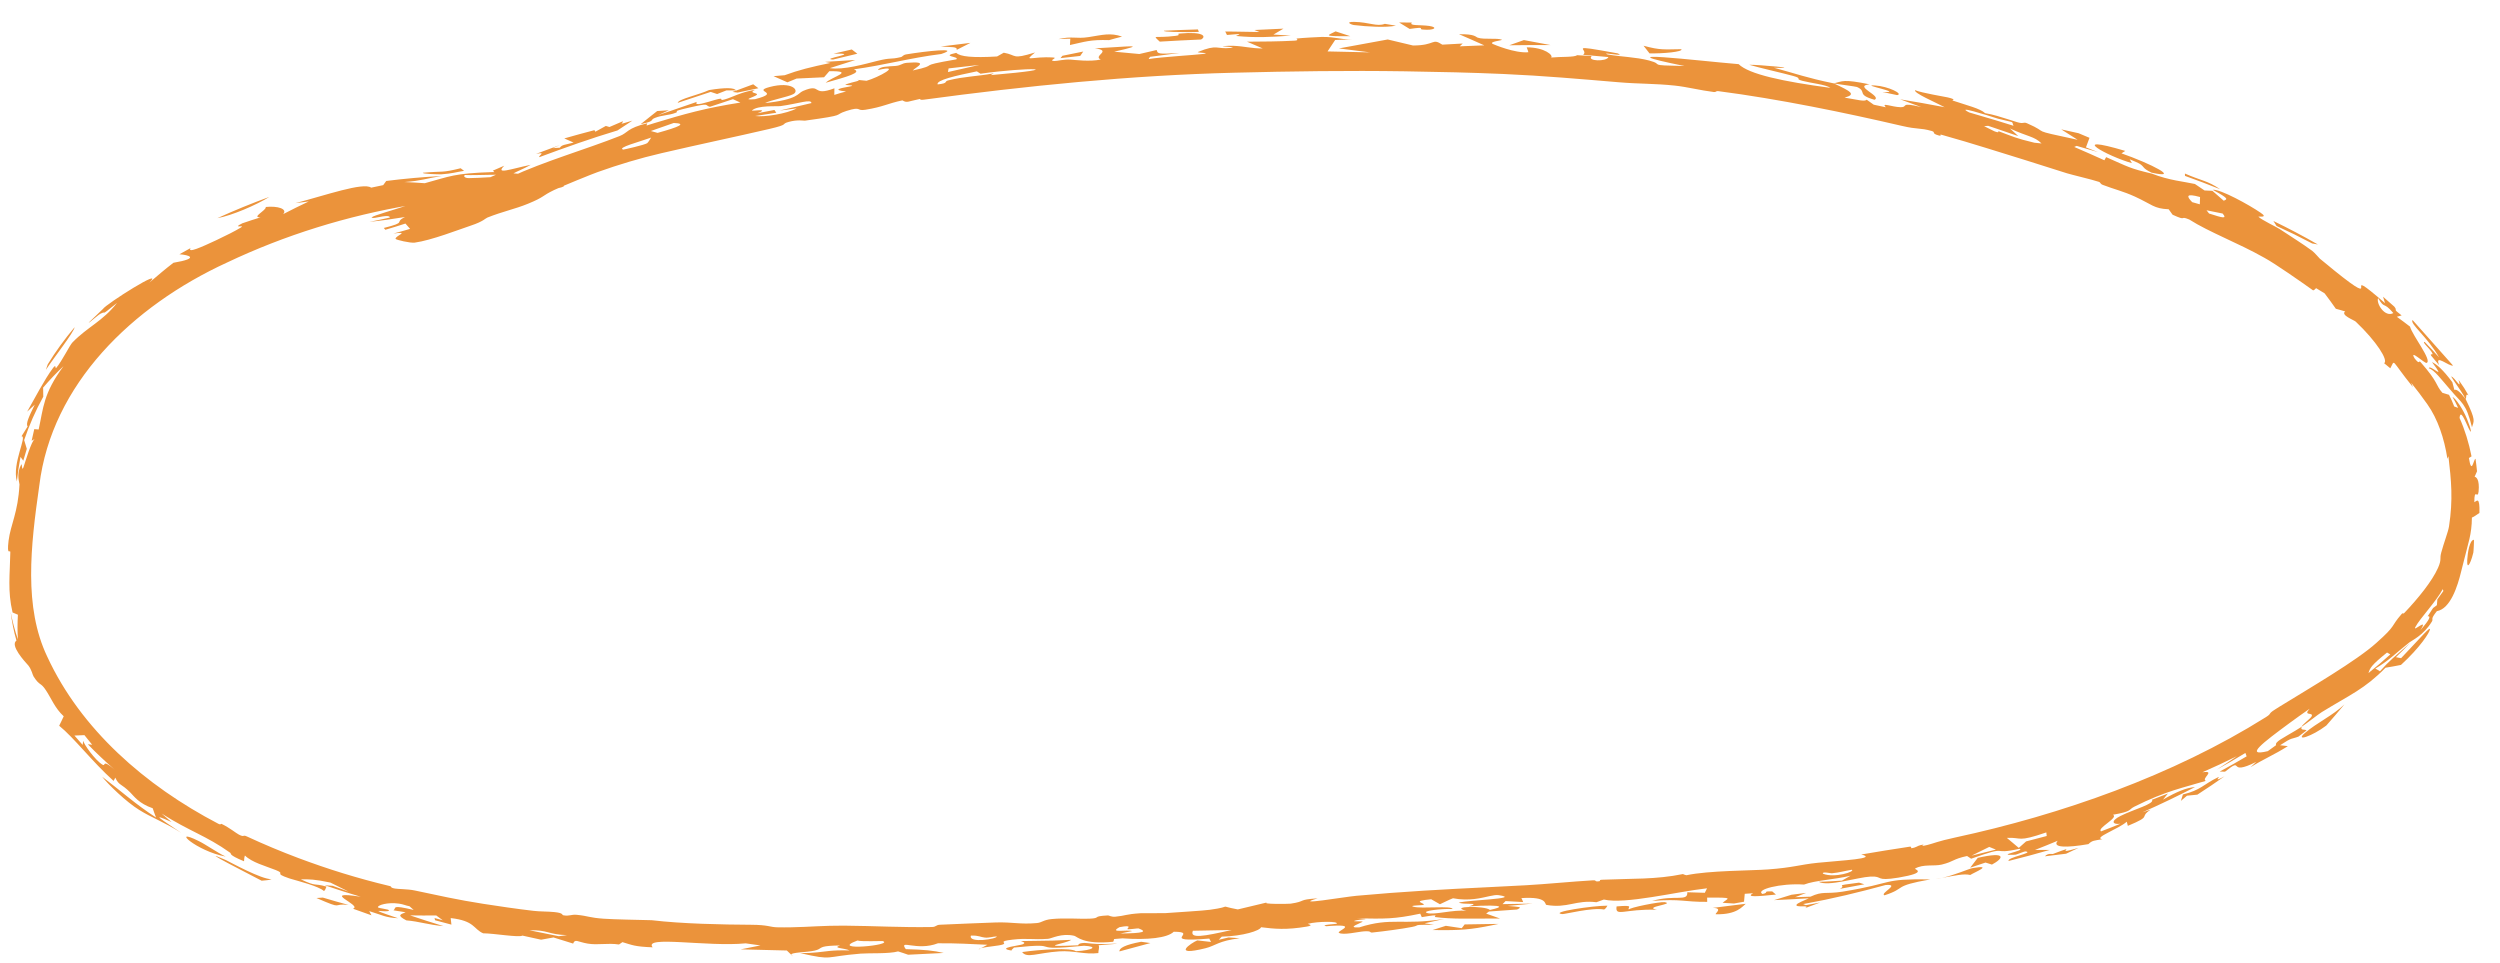 <?xml version="1.0" encoding="UTF-8"?> <svg xmlns="http://www.w3.org/2000/svg" width="109" height="42" viewBox="0 0 109 42" fill="none"><path d="M36.317 2.597C35.716 2.568 37.656 2.31 36.343 2.34C36.607 2.278 36.873 2.217 37.138 2.157C37.218 2.219 37.3 2.28 37.38 2.342C37.026 2.426 36.672 2.511 36.317 2.598C36.317 2.597 36.317 2.597 36.317 2.597ZM36 3.608C36.285 3.337 37.312 3.095 36.158 3.104C36.082 3.192 36.005 3.281 35.929 3.369C35.531 3.386 35.131 3.404 34.732 3.425C34.598 3.479 34.465 3.534 34.331 3.589C34.129 3.499 33.928 3.409 33.725 3.32C33.886 3.307 34.05 3.293 34.211 3.28C34.814 3.055 35.366 2.919 36.212 2.744C36.132 2.728 36.052 2.712 35.972 2.697C36.413 2.667 36.853 2.641 37.293 2.616C36.927 2.731 36.52 2.86 36.183 2.97C36.772 3.064 37.726 2.785 38.229 2.66C38.913 2.49 38.771 2.61 39.28 2.489C39.361 2.47 39.359 2.395 39.521 2.369C40.341 2.233 41.944 2.054 41.035 2.355C39.679 2.524 38.553 2.844 37.227 3.023C37.609 3.161 36.927 3.346 36 3.608ZM60.863 1.119C60.449 1.21 59.609 1.163 59.04 1.093C59.039 1.093 59.038 1.093 59.038 1.093C58.913 1.078 58.629 0.948 59.038 0.954C59.706 0.966 60.027 1.174 60.378 1.039C60.535 1.066 60.699 1.091 60.863 1.119ZM62.314 1.131C62.722 1.19 62.533 1.339 62.022 1.287C62.022 1.288 62.022 1.288 62.022 1.288C61.808 1.266 62.23 1.152 61.461 1.262C61.306 1.164 61.153 1.074 61 0.979C61.188 0.98 61.359 0.98 61.556 0.983C61.421 1.138 61.906 1.073 62.314 1.131ZM41.709 2.175C41.754 2.026 41.487 2.062 41.016 2.028C41.448 1.972 41.88 1.919 42.311 1.869C42.109 1.97 41.91 2.072 41.709 2.175ZM31.67 3.942C31.669 3.942 31.669 3.943 31.668 3.943C31.534 3.995 31.4 4.048 31.267 4.1C31.174 4.069 31.081 4.038 30.987 4.007C30.507 4.163 30.026 4.322 29.548 4.484C29.572 4.319 30.456 4.139 30.917 3.926C31.648 3.809 32.016 3.823 32.09 3.941C31.951 3.941 31.811 3.941 31.67 3.942ZM78.747 38.931C78.586 38.994 78.428 39.056 78.266 39.118C78.49 39.112 78.711 39.1 78.936 39.095C79.496 38.837 79.571 38.994 80.333 38.877C82.666 38.495 81.991 38.312 84.168 38.341C82.478 38.638 83.162 38.711 82.164 39.036C81.934 38.956 82.901 38.528 82.208 38.588C81.049 38.904 79.925 39.18 78.615 39.418C78.656 39.434 78.697 39.449 78.738 39.465C78.946 39.427 79.152 39.388 79.359 39.349C79.14 39.431 78.926 39.512 78.703 39.594C78.978 39.437 78.247 39.594 78.33 39.442C78.367 39.374 78.682 39.249 78.867 39.166C78.368 39.195 77.855 39.224 77.35 39.246C77.605 39.169 77.858 39.09 78.11 39.011C78.322 38.985 78.532 38.959 78.743 38.931C78.745 38.931 78.746 38.931 78.747 38.931ZM11.743 8.585C11.179 8.938 10.107 9.4 9.477 9.512C10.219 9.174 10.975 8.864 11.743 8.585ZM32.16 4.036C32.085 4.027 32.011 4.018 31.936 4.009C32.236 3.897 32.539 3.785 32.84 3.675C32.914 3.733 32.99 3.79 33.066 3.847C32.765 3.909 32.461 3.972 32.16 4.036ZM52.27 1.39C52.038 1.402 52.017 1.4 51.727 1.4C51.727 1.4 51.728 1.4 51.728 1.4C51.614 1.399 50.651 1.398 50.756 1.339C51.233 1.316 51.742 1.297 52.23 1.283C52.246 1.318 52.251 1.354 52.27 1.39ZM46.665 1.687C46.664 1.687 46.663 1.687 46.663 1.687C46.489 1.694 46.324 1.691 46.145 1.705C46.78 1.56 46.895 1.707 47.475 1.616C48.056 1.526 48.412 1.415 48.922 1.596C48.74 1.639 48.544 1.698 48.358 1.749C47.523 1.723 47.306 1.822 46.65 1.963C46.655 1.871 46.66 1.779 46.665 1.687ZM89.159 37.335C89.283 37.189 89.482 37.238 89.501 37.234C89.5 37.234 89.5 37.235 89.5 37.235C90.826 36.73 89.341 37.351 90.624 36.967C90.442 37.053 90.263 37.138 90.082 37.222C89.775 37.263 89.457 37.298 89.159 37.335ZM95.265 7.668C95.265 7.635 95.263 7.6 95.263 7.567C95.999 7.891 96.238 7.867 96.799 8.251C96.29 8.047 95.779 7.853 95.265 7.669C95.265 7.669 95.265 7.668 95.265 7.668ZM56.283 1.553C55.403 1.618 54.752 1.651 53.906 1.57C53.906 1.57 53.905 1.57 53.904 1.57C53.855 1.564 54.09 1.497 54.026 1.482C53.949 1.487 53.87 1.493 53.79 1.5C53.692 1.508 53.593 1.517 53.495 1.525C53.47 1.474 53.446 1.423 53.421 1.373C53.544 1.374 53.666 1.376 53.788 1.377C54.163 1.383 54.539 1.389 54.915 1.396C54.841 1.367 54.766 1.338 54.691 1.308C55.114 1.288 55.535 1.268 55.959 1.249C55.812 1.335 55.666 1.421 55.522 1.507C55.776 1.522 56.03 1.537 56.283 1.553ZM105.995 15.504C105.93 15.374 106.142 15.539 106.022 15.351C105.901 15.163 105.583 14.901 105.717 14.909C105.925 15.122 106.141 15.353 106.343 15.58C105.855 14.705 105.048 14.111 105.188 13.953C105.813 14.669 106.342 15.239 106.951 15.936C106.797 16.002 106.116 15.384 106.35 15.928C106.235 15.786 106.112 15.64 105.997 15.505C105.996 15.505 105.996 15.505 105.995 15.504ZM20.537 9.833C20.011 10.009 18.804 10.481 18.079 10.579C17.901 10.606 17.252 10.456 17.246 10.414C17.23 10.276 17.91 10.078 17.152 10.182C17.4 10.119 17.638 10.05 17.88 9.979C17.811 9.902 17.743 9.824 17.677 9.747C17.387 9.842 17.095 9.932 16.8 10.018C16.778 9.991 16.757 9.965 16.735 9.939C17.798 9.672 17.142 9.715 17.658 9.462C17.143 9.547 16.624 9.62 16.109 9.673C16.401 9.618 16.743 9.542 16.998 9.485C16.994 9.326 16.399 9.509 16.288 9.502C15.676 9.499 18.64 8.816 18.794 8.483C18.327 8.608 17.835 8.732 17.354 8.838C17.483 8.773 17.612 8.707 17.74 8.641C18.854 8.483 20.067 8.117 21.335 7.746C21.444 7.698 21.553 7.65 21.66 7.603C21.603 7.549 21.547 7.494 21.489 7.44C21.654 7.369 21.821 7.297 21.986 7.225C21.574 7.632 22.258 7.369 23.138 7.186C22.727 7.431 22.165 7.591 22.257 7.72C23.729 7.033 25.552 6.511 27.017 5.931C27.383 5.79 27.323 5.59 28.224 5.373C28.199 5.402 28.204 5.441 28.191 5.474C28.3 5.439 28.406 5.406 28.509 5.374C29.851 4.965 30.761 4.71 32.281 4.472C32.173 4.423 32.066 4.373 31.957 4.324C31.621 4.433 31.286 4.544 30.953 4.656C30.693 4.595 31.027 4.464 30.004 4.701C29.168 4.897 29.678 4.831 29.458 4.918C29.161 5.037 28.87 5.011 28.551 5.143C28.509 5.16 28.482 5.175 28.465 5.19C28.379 5.258 28.487 5.291 27.93 5.416C28.091 5.285 28.256 5.152 28.424 5.022C28.501 4.961 28.578 4.901 28.654 4.841C28.824 4.829 28.992 4.818 29.162 4.807C29.005 4.879 28.851 4.95 28.694 5.022C29.259 4.824 29.794 4.64 30.383 4.441C30.228 4.662 30.833 4.454 31.167 4.358C31.686 4.208 31.262 4.43 31.603 4.333C31.944 4.237 32.286 4.019 32.919 3.916C32.6 4.066 33.071 4.041 32.998 4.132C32.925 4.223 32.269 4.379 32.919 4.325C34.127 4.01 32.744 4.007 33.561 3.792C34.544 3.535 34.869 3.946 34.593 4.101C34.376 4.222 33.575 4.369 33.357 4.494C34.813 4.339 34.772 4.07 35.007 3.968C35.861 3.602 35.361 4.233 36.38 3.85C36.378 3.951 36.378 4.041 36.376 4.138C36.554 4.087 36.671 4.041 36.888 3.988C36.205 3.916 36.737 3.828 37.01 3.779C37.44 3.702 36.76 3.727 36.869 3.684C37.165 3.565 37.657 3.509 37.344 3.478C37.484 3.493 37.636 3.507 37.781 3.522C38.274 3.387 39.396 2.788 38.279 3.055C38.36 2.886 38.738 2.899 39.027 2.877C39.316 2.854 39.296 2.759 39.55 2.738C40.562 2.656 39.931 2.921 39.794 3.074C41.099 2.789 39.797 2.914 41.694 2.588C41.864 2.458 40.966 2.465 41.693 2.304C41.853 2.47 42.411 2.526 43.472 2.462C43.57 2.407 43.667 2.353 43.764 2.298C44.361 2.403 44.084 2.61 45.128 2.287C44.596 2.735 44.964 2.442 45.933 2.508C46.13 2.522 45.69 2.645 45.964 2.66C46.088 2.667 46.38 2.578 46.683 2.599C46.831 2.609 47.526 2.701 47.993 2.595C47.631 2.433 48.52 2.206 47.735 2.108C49.169 2.039 50.164 1.895 48.578 2.253C48.945 2.285 49.311 2.319 49.676 2.355C49.926 2.295 50.179 2.237 50.431 2.18C50.478 2.334 50.441 2.375 51.434 2.307C51.004 2.361 50.576 2.418 50.145 2.477C50.132 2.509 50.074 2.545 50.09 2.574C50.616 2.484 52.108 2.399 52.47 2.351C52.831 2.299 52.131 2.308 52.234 2.265C53.094 1.91 53.033 2.157 53.656 2.089C54.023 2.049 53.146 2.027 53.342 2.01C53.512 1.994 53.661 1.992 53.797 1.998C54.245 2.016 54.561 2.115 55.055 2.112C54.825 2.015 54.596 1.916 54.37 1.818C55.049 1.815 55.804 1.808 56.434 1.773C56.681 1.759 56.493 1.686 56.534 1.68C56.734 1.653 57.55 1.61 57.636 1.61C58.287 1.609 58.305 1.711 58.937 1.719C58.689 1.727 58.456 1.734 58.213 1.742C58.103 1.909 57.991 2.075 57.881 2.242C58.498 2.253 59.117 2.267 59.736 2.284C59.284 2.225 58.83 2.168 58.376 2.111C59.085 1.978 59.795 1.847 60.505 1.721C60.874 1.807 61.24 1.895 61.608 1.984C62.61 1.981 62.416 1.643 62.885 1.947C63.181 1.93 63.477 1.913 63.774 1.898C63.73 1.938 63.687 1.979 63.644 2.02C64.001 2.004 64.358 1.99 64.715 1.977C64.346 1.815 63.983 1.647 63.615 1.492C64.319 1.481 64.329 1.609 64.432 1.643C64.707 1.736 65.263 1.645 65.48 1.731C65.554 1.76 64.863 1.816 65.096 1.921C65.142 1.941 66.046 2.329 66.635 2.278C66.627 2.214 66.585 2.134 66.565 2.064C67.356 2.064 67.739 2.421 67.629 2.508C68.052 2.467 68.664 2.501 68.757 2.406C68.971 2.417 69.184 2.43 69.398 2.443C69.158 2.674 70.051 2.695 70.127 2.488C69.76 2.453 69.392 2.42 69.025 2.39C69.321 2.151 68.214 1.904 70.525 2.326C70.959 2.498 69.735 2.244 70.09 2.374C70.715 2.483 71.31 2.485 71.898 2.637C72.629 2.829 71.704 2.843 73.448 2.879C69.669 2.116 74.001 2.648 75.806 2.797C76.249 3.236 77.732 3.553 79.807 3.831C79.612 3.688 78.954 3.622 78.586 3.525C78.218 3.427 78.633 3.435 78.174 3.309C77.715 3.182 76.73 2.963 76.263 2.824C76.675 2.818 78.685 2.998 77.345 2.954C78.309 3.211 78.75 3.39 79.952 3.635C80.343 3.547 80.337 3.436 81.513 3.677C80.774 3.75 82.072 4.185 81.729 4.35C80.915 4.121 81.423 3.998 80.965 3.793C80.918 3.771 80.132 3.673 79.952 3.635C80.697 3.985 80.947 4.116 80.423 4.256C80.976 4.344 81.311 4.447 81.385 4.345C81.489 4.418 81.593 4.492 81.695 4.565C81.873 4.603 82.034 4.633 82.222 4.677C82.001 4.449 82.48 4.665 82.855 4.673C83.231 4.682 82.783 4.43 83.766 4.669C83.449 4.548 83.157 4.442 82.847 4.33C83.494 4.435 84.141 4.55 84.786 4.674C84.37 4.452 83.437 4.06 83.495 3.931C83.778 4.051 84.807 4.219 84.918 4.246C85.348 4.346 85.093 4.369 85.124 4.38C85.781 4.6 86.336 4.731 86.55 4.933C86.739 4.966 86.907 5.006 87.07 5.053C87.349 5.131 87.621 5.228 87.951 5.327C88.24 5.415 88.213 5.304 88.377 5.374C89.46 5.847 88.355 5.617 90.585 6.095C90.348 5.944 90.11 5.792 89.87 5.641C90.121 5.696 90.375 5.752 90.625 5.808C90.784 5.875 90.943 5.941 91.102 6.009C91.051 6.148 90.999 6.287 90.947 6.426C91.122 6.494 91.297 6.562 91.473 6.632C91.163 6.539 90.854 6.449 90.543 6.361C90.507 6.376 90.473 6.392 90.437 6.407C90.878 6.597 91.315 6.79 91.75 6.988C91.776 6.943 91.802 6.897 91.828 6.851C92.818 7.284 92.824 7.333 93.831 7.573C94.565 7.865 95.24 7.919 95.699 8.022C95.838 8.115 95.977 8.209 96.117 8.304C96.231 8.309 96.346 8.315 96.46 8.32C96.625 8.462 96.792 8.607 96.955 8.751C97.118 8.681 97.194 8.664 96.471 8.274C96.799 8.234 98.073 8.938 98.561 9.274C98.934 9.525 98.431 9.412 98.473 9.454C98.609 9.591 99.274 9.905 99.402 9.992C99.945 10.355 100.337 10.589 100.813 10.937C100.906 11.005 101.121 11.257 101.142 11.275C101.309 11.405 101.708 11.741 101.754 11.777C104.129 13.694 101.82 11.34 103.986 13.217C103.956 13.121 103.93 13.031 103.901 12.937C104.067 13.079 104.232 13.225 104.394 13.371C104.566 13.592 104.272 13.417 104.711 13.752C104.641 13.772 104.572 13.793 104.502 13.812C104.696 13.951 104.882 14.089 105.076 14.24C105.197 14.658 106.064 15.731 105.798 15.823C105.712 15.848 105.015 15.186 105.278 15.627C105.532 15.949 105.43 15.672 105.543 15.796C106.344 16.708 106.165 16.753 106.49 17.128C106.5 17.13 106.51 17.133 106.52 17.136C106.605 17.158 106.692 17.185 106.777 17.214C106.862 17.378 106.938 17.549 107.004 17.722C107.061 17.741 107.119 17.763 107.175 17.784C107.102 17.623 107.01 17.447 106.929 17.307C107.06 17.357 107.395 17.849 107.566 18.279C107.742 18.705 107.802 19.029 107.626 18.66C107.483 18.361 107.274 17.809 107.237 18.225C107.464 18.722 107.647 19.325 107.759 19.898C107.721 19.923 107.682 19.945 107.644 19.969C107.766 20.738 107.846 20.017 107.932 20.002C107.959 20.183 107.981 20.367 107.998 20.549C107.964 20.63 107.927 20.706 107.893 20.788C107.954 20.791 108.12 20.887 108.066 21.437C108.025 21.786 107.879 21.236 107.881 21.897C107.979 21.853 108.124 21.612 108.103 22.365C107.994 22.431 107.889 22.523 107.775 22.567C107.77 23.311 107.603 23.705 107.443 24.381C107.404 24.54 107.36 24.713 107.308 24.911C107.151 25.565 106.84 26.541 106.247 26.647C105.937 27.032 106.108 26.968 106.032 27.098C105.662 27.706 105.142 27.932 105.045 28.012C104.397 28.525 104.15 28.806 103.565 29.149C103.639 29.186 103.698 29.229 103.766 29.268C104.183 28.796 104.432 28.61 105.079 28.034C104.88 28.245 104.674 28.452 104.462 28.653C104.538 28.667 104.613 28.682 104.687 28.697C105.626 27.71 105.95 27.31 105.946 27.443C105.934 27.566 105.536 28.211 104.682 28.991C104.459 29.035 104.231 29.078 104.01 29.112C103.084 30.053 102.48 30.279 101.226 31.05C101.076 31.143 100.574 31.539 100.345 31.691C100.349 31.689 100.353 31.687 100.357 31.685C100.273 31.864 100.49 31.782 100.565 31.846C100.454 31.931 100.338 32.019 100.23 32.103C100.224 32.108 100.219 32.112 100.213 32.116C99.892 32.239 99.961 32.128 99.412 32.492C99.525 32.506 99.638 32.52 99.751 32.532C99.139 32.919 98.689 33.095 98.12 33.454C98.206 33.375 98.29 33.297 98.374 33.217C97.063 33.871 97.881 32.941 97.013 33.644C96.933 33.644 96.856 33.643 96.777 33.642C97.174 33.427 97.566 33.206 97.953 32.977C97.936 32.927 97.919 32.877 97.9 32.829C97.489 33.079 97.073 33.321 96.652 33.555C96.949 33.363 97.242 33.168 97.532 32.968C97.034 33.214 96.53 33.449 96.022 33.672C96.635 33.58 95.96 33.942 96.172 34.047C95.208 34.341 94.43 34.48 93.06 35.169C92.787 35.303 92.989 35.372 92.125 35.523C92.396 35.649 91.409 36.108 91.604 36.249C91.887 36.14 92.181 36.028 92.452 35.914C92.114 35.965 91.999 35.805 92.451 35.577C93.029 35.286 93.947 35.05 93.83 34.868C94.069 34.779 94.29 34.691 94.521 34.598C94.449 34.688 94.378 34.776 94.306 34.864C94.925 34.507 95.337 34.343 95.703 34.316C94.951 34.707 94.186 35.074 93.408 35.418C93.528 35.38 93.649 35.34 93.768 35.301C93.221 35.667 93.89 35.544 92.774 36.007C92.759 35.947 92.742 35.887 92.727 35.826C92.378 36.141 91.239 36.537 91.664 36.589C91.3 36.654 91.218 36.641 91.055 36.804C90.095 36.97 89.455 36.962 89.716 36.657C89.389 36.794 89.059 36.927 88.729 37.056C88.942 37.058 89.156 37.058 89.37 37.057C88.776 37.228 88.175 37.389 87.577 37.538C87.477 37.385 88.711 37.182 88.323 37.123C88.246 37.112 87.943 37.263 87.855 37.267C86.919 37.311 88.346 37.083 88.046 37.008C86.716 37.304 87.716 36.808 85.942 37.44C85.883 37.401 85.819 37.362 85.764 37.322C85.13 37.459 85.205 37.56 84.662 37.695C84.322 37.778 83.853 37.664 83.499 37.869C83.435 37.905 84.123 38.035 82.771 38.265C81.721 38.435 82.129 38.189 81.553 38.219C80.979 38.249 79.711 38.671 79.291 38.446C79.594 38.444 79.975 38.412 80.31 38.395C80.437 38.323 80.56 38.252 80.684 38.181C79.941 38.359 79.15 38.379 78.657 38.567C77.625 38.498 76.515 38.791 76.843 38.978C77.173 38.912 76.8 38.855 77.27 38.866C77.323 38.912 77.378 38.957 77.431 39.003C76.641 39.083 76.093 39.135 76.438 38.945C76.315 38.953 76.194 38.962 76.071 38.97C76.06 39.084 76.051 39.199 76.04 39.314C75.895 39.34 75.749 39.367 75.603 39.393C75.438 39.383 75.272 39.373 75.106 39.363C75.311 39.164 75.688 39.128 74.431 39.135C74.433 39.197 74.433 39.259 74.434 39.321C73.383 39.328 73.344 39.182 72.032 39.28C73.024 38.996 73.601 39.331 73.565 38.902C73.82 38.911 74.075 38.919 74.33 38.926C74.363 38.861 74.396 38.795 74.427 38.73C73.081 38.88 70.855 39.439 69.929 39.22C69.822 39.26 69.713 39.295 69.604 39.337C68.704 39.226 68.341 39.616 67.425 39.454C67.331 39.437 67.508 39.08 66.332 39.157C66.363 39.2 66.383 39.275 66.41 39.33C66.154 39.317 65.899 39.302 65.644 39.287C65.6 39.331 65.555 39.376 65.511 39.42C65.947 39.412 66.38 39.405 66.816 39.397C66.455 39.431 66.095 39.465 65.733 39.499C66.21 39.541 66.42 39.531 66.143 39.655C65.759 39.682 65.375 39.709 64.993 39.737C64.968 39.739 64.943 39.74 64.918 39.742C64.877 39.773 64.837 39.803 64.796 39.833C64.865 39.858 64.934 39.882 65.002 39.906C65.136 39.953 65.271 40 65.405 40.049C65.271 40.048 65.139 40.047 65.01 40.048C64.108 40.049 63.311 40.08 62.587 39.985C62.446 39.967 62.931 39.825 61.989 39.988C61.97 39.932 61.942 39.887 61.922 39.836C60.772 40.079 60.388 40.06 59.169 40.04C59.961 40.086 59.256 40.071 59.061 40.145C58.928 40.195 59.461 40.147 59.404 40.194C59.346 40.24 58.667 40.463 59.261 40.435C60.687 39.979 61.113 40.356 62.967 40.065C62.683 40.128 62.397 40.192 62.113 40.257C62.25 40.277 62.373 40.296 62.521 40.318C61.477 40.323 61.985 40.332 61.562 40.415C61.138 40.499 60.364 40.602 59.845 40.657C59.681 40.675 59.848 40.584 59.477 40.606C59.225 40.621 58.545 40.79 58.375 40.669C58.263 40.59 59.352 40.258 57.82 40.384C57.524 40.322 58.261 40.288 58.276 40.276C58.401 40.163 57.453 40.164 57.024 40.278C56.989 40.288 57.34 40.339 56.968 40.401C56.088 40.55 55.568 40.502 54.983 40.427C54.933 40.577 54.201 40.814 53.268 40.838C53.224 40.883 53.182 40.929 53.138 40.974C53.28 40.941 53.423 40.907 53.565 40.873C53.724 40.886 53.893 40.891 54.049 40.908C53.117 41.022 53.002 41.233 52.559 41.343C51.044 41.718 51.932 41.114 52.201 41.001C52.404 41.021 52.6 41.046 52.801 41.069C52.775 41.02 52.748 40.971 52.724 40.922C50.428 41.112 52.347 40.624 51.175 40.624C50.895 40.897 50.04 40.99 48.938 40.912C48.817 40.922 48.696 40.932 48.575 40.942C48.558 40.98 48.562 41.035 48.531 41.061C47.219 41.197 46.959 40.827 46.833 40.799C46.271 40.674 45.855 40.922 45.692 40.933C45.006 40.981 44.802 40.893 44.151 40.968C43.451 41.048 43.935 41.101 43.724 41.179C43.555 41.241 43.001 41.275 42.773 41.34C42.863 41.291 42.962 41.242 43.051 41.192C42.319 41.16 41.722 41.121 40.895 41.127C39.968 41.486 39.164 40.928 39.493 41.383C40.278 41.403 40.718 41.444 41.142 41.549C40.626 41.578 40.11 41.604 39.594 41.626C39.443 41.578 39.335 41.531 39.157 41.481C38.772 41.593 37.877 41.549 37.526 41.578C36.703 41.646 36.417 41.721 36.15 41.742C35.885 41.762 35.636 41.727 34.891 41.558C35.553 41.554 35.811 41.496 36.155 41.462C36.374 41.44 36.629 41.427 37.044 41.439C36.814 41.331 36.27 41.344 36.624 41.222C36.423 41.225 36.273 41.232 36.16 41.241C35.69 41.28 35.842 41.373 35.515 41.447C35.166 41.528 34.464 41.517 34.502 41.631C34.432 41.568 34.378 41.506 34.307 41.442C33.636 41.428 32.965 41.411 32.293 41.392C32.58 41.335 32.87 41.279 33.157 41.221C32.941 41.191 32.725 41.161 32.51 41.13C30.852 41.293 28.03 40.775 28.456 41.303C27.659 41.273 27.563 41.202 27.138 41.077C27.087 41.112 27.039 41.141 26.988 41.18C26.479 41.104 26.074 41.217 25.624 41.141C25.175 41.065 25.076 40.918 24.989 41.14C24.702 41.047 24.416 40.964 24.133 40.873C23.952 40.906 23.771 40.939 23.592 40.971C23.321 40.913 23.05 40.853 22.779 40.792C22.619 40.885 21.55 40.695 21.066 40.692C20.635 40.505 20.706 40.147 19.65 40.028C19.66 40.123 19.671 40.219 19.682 40.314C19.444 40.252 19.207 40.189 18.97 40.123C18.961 40.091 18.954 40.059 18.945 40.026C19.066 40.059 19.185 40.092 19.306 40.124C19.209 40.054 19.114 39.984 19.02 39.914C18.641 39.918 18.261 39.917 17.879 39.911C18.361 40.074 18.846 40.23 19.333 40.378C18.695 40.328 18.275 40.173 17.718 40.129C17.276 39.9 17.467 39.867 17.686 39.775C17.51 39.748 17.332 39.719 17.156 39.69C17.302 39.58 17.028 39.439 18.036 39.673C17.974 39.619 17.912 39.567 17.853 39.512C17.686 39.482 17.586 39.425 17.402 39.399C16.901 39.326 16.464 39.465 16.477 39.556C16.484 39.604 16.993 39.641 16.959 39.697C16.876 39.834 15.762 39.498 17.354 40.035C16.791 40.005 16.686 39.904 16.099 39.725C16.133 39.786 16.166 39.847 16.198 39.908C15.927 39.815 15.657 39.718 15.389 39.62C15.835 39.474 13.865 38.81 15.725 39.098C15.196 38.942 14.673 38.775 14.155 38.597C14.271 38.606 14.386 38.614 14.502 38.621C14.734 38.708 14.966 38.792 15.2 38.874C14.934 38.746 14.669 38.615 14.407 38.481C13.735 38.334 13.451 38.333 13.115 38.339C13.846 38.681 13.636 38.486 14.237 38.656C14.194 38.72 14.201 38.793 14.126 38.85C13.884 38.63 12.998 38.416 12.671 38.315C12.641 38.306 12.616 38.298 12.596 38.291C11.888 38.05 12.49 38.118 12.026 37.936C11.565 37.753 10.987 37.604 10.678 37.3C10.65 37.379 10.644 37.471 10.64 37.552C9.919 37.253 10.106 37.225 10.037 37.18C8.981 36.428 8.289 36.26 7.048 35.472C7.189 35.597 7.334 35.719 7.48 35.841C6.455 35.379 7.097 35.76 7.9 36.311C7.13 35.827 6.617 35.656 6.065 35.31C5.509 34.969 4.703 34.189 4.453 33.865C5.197 34.422 5.938 35.09 6.803 35.643C6.754 35.508 6.702 35.385 6.658 35.24C6.051 35.031 5.837 34.709 5.694 34.566C5.273 34.14 5.191 34.264 5.027 33.905C5 33.957 4.977 34 4.953 34.049C4.028 33.219 3.227 32.164 2.58 31.642C2.644 31.502 2.716 31.379 2.778 31.23C2.392 30.876 2.237 30.446 1.997 30.089C1.76 29.729 1.744 29.929 1.465 29.496C1.414 29.415 1.386 29.211 1.24 29.021C1.239 29.02 1.238 29.018 1.237 29.017C1.075 28.839 0.424 28.131 0.717 27.93C0.593 27.506 0.518 27.093 0.461 26.665C0.54 27.079 0.645 27.487 0.781 27.88C0.757 27.516 0.759 27.158 0.781 26.802C0.703 26.77 0.624 26.737 0.548 26.704C0.325 25.763 0.433 25.051 0.45 24.083C0.456 23.92 0.288 24.297 0.373 23.576C0.466 22.854 0.786 22.355 0.85 21.12C0.85 21.108 0.845 21.083 0.837 21.048C0.807 20.904 0.743 20.587 0.923 20.26C0.973 20.169 0.94 20.588 1.024 20.372C1.095 20.157 1.385 19.189 1.512 19.151C1.475 19.151 1.422 19.199 1.379 19.218C1.413 19.05 1.452 18.878 1.494 18.71C1.557 18.715 1.621 18.72 1.685 18.726C1.896 17.773 1.883 17.164 2.769 15.965C2.458 16.258 2.161 16.57 1.88 16.9C1.88 17.033 1.882 17.165 1.887 17.295C1.554 17.897 1.275 18.532 1.053 19.188C1.09 19.317 1.128 19.443 1.169 19.57C1.114 19.741 1.063 19.913 1.015 20.088C0.974 20.034 0.934 19.977 0.894 19.919C0.825 20.274 0.773 20.632 0.736 20.992C0.514 20.206 1.202 18.996 0.937 19.023C1.024 18.877 1.114 18.732 1.206 18.592C1.115 18.483 1.255 18.174 1.515 17.644C1.404 17.742 1.289 17.855 1.183 17.949C1.477 17.439 1.948 16.526 2.31 16.047C2.466 15.836 2.397 16.104 2.449 16.045C2.706 15.742 3.042 15.046 3.158 14.931C3.831 14.24 4.46 14.023 5.104 13.206C4.275 13.871 4.724 13.506 4.37 13.683C4.259 13.738 3.219 14.667 4.487 13.472C4.602 13.271 7.251 11.59 6.509 12.325C6.892 11.999 7.192 11.74 7.562 11.457C8.742 11.256 8.219 11.114 7.823 11.086C7.985 10.993 8.141 10.905 8.31 10.815C8.156 11.056 8.78 10.777 9.434 10.471C9.849 10.275 10.274 10.062 10.509 9.916C10.712 9.789 10.075 9.98 10.565 9.736C10.811 9.65 11.093 9.559 11.356 9.477C10.931 9.488 11.644 9.154 11.585 9.024C12.105 8.969 12.554 9.108 12.344 9.337C12.712 9.146 13.086 8.961 13.464 8.783C13.271 8.805 13.075 8.831 12.881 8.857C14.188 8.517 15.842 7.934 16.182 8.182C16.356 8.144 16.532 8.107 16.707 8.072C16.751 8.011 16.794 7.951 16.84 7.89C17.645 7.788 18.45 7.717 19.256 7.673C18.546 7.787 18.388 7.881 17.636 7.937C17.931 7.95 18.231 7.966 18.52 7.988C19.618 7.693 19.767 7.557 21.474 7.503C21.552 7.496 22.843 7.587 22.886 7.604C23.088 7.66 22.785 7.752 22.875 7.781C23.126 7.854 24.625 8.075 24.595 8.112C24.21 8.433 19.237 8.613 17.931 8.936C15.131 9.409 12.427 10.246 9.893 11.449C5.761 13.348 2.252 16.754 1.714 21.166C1.332 23.832 1.031 26.468 2.059 28.628C3.522 31.795 6.322 34.246 9.517 35.915C9.642 35.98 9.615 35.9 9.669 35.926C10.003 36.085 10.292 36.326 10.416 36.389C10.679 36.523 10.567 36.377 10.763 36.469C11.507 36.814 12.252 37.126 13.002 37.408C14.29 37.891 15.599 38.299 16.983 38.629C17.126 38.663 16.965 38.693 17.219 38.741C17.35 38.767 17.78 38.761 18.074 38.823C19.102 39.041 19.966 39.235 21.066 39.406C21.668 39.501 22.573 39.634 23.252 39.712C23.551 39.748 23.869 39.736 24.165 39.766C24.586 39.808 24.491 39.893 24.555 39.905C24.837 39.959 24.887 39.859 25.157 39.887C25.66 39.938 25.681 40.01 26.322 40.056C26.78 40.089 27.832 40.105 28.413 40.121C29.762 40.28 31.477 40.312 32.749 40.32C33.501 40.324 33.57 40.423 33.876 40.43C34.73 40.449 35.423 40.385 36.177 40.365C36.378 40.359 36.584 40.356 36.798 40.358C38.136 40.37 39.325 40.442 40.625 40.418C40.836 40.414 40.786 40.326 40.992 40.318C41.758 40.29 42.736 40.237 43.419 40.219C44.18 40.198 44.467 40.312 45.211 40.245C45.429 40.225 45.486 40.108 45.851 40.071C46.434 40.014 47.082 40.072 47.491 40.055C48.052 40.031 47.557 39.95 48.312 39.912C48.344 39.91 48.462 39.985 48.624 39.969C49.096 39.923 49.044 39.862 49.736 39.816C49.802 39.812 50.725 39.819 50.816 39.812C51.352 39.771 52.435 39.71 52.752 39.666C53.883 39.512 52.978 39.463 53.968 39.651C54.388 39.549 54.805 39.447 55.251 39.344C54.954 39.43 56.185 39.412 56.271 39.4C56.979 39.295 56.546 39.226 57.45 39.168C56.278 39.509 58.618 39.102 59.145 39.056C61.133 38.874 62.988 38.773 64.934 38.679C65.462 38.653 66.002 38.626 66.548 38.596C67.401 38.549 68.536 38.435 69.436 38.383C69.645 38.37 69.49 38.437 69.674 38.428C69.858 38.417 69.65 38.365 69.861 38.356C71.166 38.299 72.197 38.352 73.375 38.109C73.435 38.126 73.434 38.144 73.532 38.16C74.496 37.952 76.38 37.961 77.085 37.907C78.186 37.827 78.454 37.7 79.25 37.618C80.302 37.511 81.897 37.44 81.151 37.256C81.865 37.137 82.55 37.019 83.272 36.914C83.352 36.902 83.311 36.987 83.343 36.982C83.548 36.955 83.601 36.876 83.737 36.847C84.105 36.767 83.517 36.964 84.04 36.839C84.316 36.772 84.463 36.685 85.23 36.519C89.852 35.523 94.731 33.819 98.795 31.266C99.074 31.091 98.852 31.146 99.202 30.927C99.26 30.89 99.321 30.852 99.384 30.812C100.706 29.998 102.755 28.803 103.607 28.033C104.503 27.238 104.221 27.332 104.698 26.787C104.786 26.68 104.753 26.805 104.839 26.713C105.421 26.101 106.041 25.342 106.299 24.756C106.468 24.37 106.36 24.369 106.437 24.098C106.437 24.097 106.437 24.096 106.437 24.095C106.555 23.654 106.737 23.2 106.777 22.951C106.957 21.782 106.876 20.953 106.751 19.89C106.737 19.935 106.722 19.966 106.707 20.004C106.572 19.116 106.287 18.268 105.832 17.625C105.607 17.306 105.374 16.997 105.129 16.692C105.154 16.755 105.178 16.815 105.202 16.877C104.203 15.641 104.441 15.664 104.217 16.057C104.129 15.983 104.033 15.905 103.948 15.836C104.145 15.717 103.617 14.884 102.71 14.024C102.644 13.958 102.034 13.738 102.25 13.579C102.086 13.527 101.984 13.502 101.843 13.462C101.686 13.237 101.521 13.012 101.354 12.791C101.232 12.715 101.107 12.639 100.984 12.565C100.937 12.594 100.919 12.647 100.852 12.661C100.314 12.278 99.195 11.494 98.73 11.241C97.587 10.593 96.326 10.128 95.451 9.57C94.987 9.38 95.403 9.672 94.725 9.362C94.668 9.282 94.614 9.206 94.554 9.124C93.902 9.096 93.84 8.919 93.076 8.569C92.558 8.334 92.19 8.256 91.684 8.062C91.555 8.013 91.596 7.957 91.507 7.927C91.21 7.827 90.328 7.621 90.115 7.554C88.895 7.162 87.77 6.815 86.641 6.465C86.001 6.266 85.356 6.074 84.684 5.885C84.486 5.829 84.727 5.961 84.522 5.904C84.192 5.812 84.412 5.766 84.222 5.711C83.688 5.56 83.658 5.661 82.906 5.485C80.43 4.909 77.555 4.316 74.905 3.972C74.822 3.961 74.819 4.024 74.729 4.013C74.143 3.942 73.558 3.788 73.023 3.732C72.136 3.638 71.461 3.662 70.583 3.587C68.867 3.444 67.332 3.305 65.557 3.226C64.105 3.163 62.842 3.135 61.245 3.109C58.786 3.071 56.305 3.107 53.814 3.17C49.28 3.284 44.742 3.743 40.259 4.349C40.082 4.373 40.146 4.308 40.092 4.318C39.586 4.42 39.552 4.501 39.346 4.376C38.701 4.51 38.516 4.659 37.732 4.785C37.314 4.853 37.594 4.619 36.905 4.837C36.283 5.038 37.003 4.999 35.095 5.261C35.044 5.268 34.777 5.207 34.39 5.314C34.001 5.422 34.473 5.406 33.53 5.625C32.133 5.951 30.491 6.293 28.827 6.682C27.899 6.897 26.963 7.18 26.062 7.501C25.909 7.55 24.445 8.144 24.159 8.285C23.607 8.55 23.757 8.581 23.018 8.884C22.446 9.118 21.934 9.214 21.249 9.486C21.168 9.517 21.068 9.658 20.537 9.833ZM76.115 39.405C75.974 39.513 75.734 39.886 74.813 39.861C74.726 39.858 75.171 39.581 74.665 39.586C75.156 39.519 75.632 39.468 76.115 39.405C76.115 39.405 76.115 39.405 76.115 39.405ZM16.105 8.844C16.752 8.718 17.4 8.562 18.043 8.385C17.615 8.558 17.183 8.723 16.749 8.875C16.532 8.868 16.319 8.857 16.105 8.844ZM99.119 9.635C99.118 9.635 99.118 9.635 99.117 9.634C99.773 9.952 100.422 10.293 101.059 10.659C100.976 10.643 100.894 10.629 100.811 10.615C100.299 10.345 99.781 10.091 99.259 9.853C99.213 9.78 99.166 9.708 99.119 9.635ZM93.806 7.527C93.394 7.323 93.521 7.303 93.308 7.152C93.308 7.152 93.308 7.152 93.308 7.152C93.251 7.113 92.967 6.989 92.854 6.945C92.881 6.999 92.921 7.057 92.951 7.112C91.917 6.829 90.047 5.803 92.662 6.58C92.606 6.615 92.552 6.651 92.496 6.686C93.774 7.133 95.124 7.819 93.806 7.527ZM65.344 40.282C65.231 40.305 65.126 40.327 65.027 40.347C64.131 40.527 63.714 40.57 62.462 40.55C62.654 40.488 62.846 40.426 63.038 40.365C63.27 40.399 63.5 40.434 63.731 40.469C63.732 40.469 63.732 40.469 63.733 40.468C63.775 40.414 63.818 40.359 63.859 40.305C64.246 40.297 64.635 40.291 65.024 40.286C65.13 40.285 65.237 40.283 65.344 40.282ZM50.564 1.815C50.227 1.491 50.328 1.681 51.241 1.565C51.557 1.526 51.246 1.478 51.443 1.461C52.508 1.367 52.599 1.598 52.365 1.723C51.764 1.748 51.156 1.779 50.566 1.815C50.565 1.815 50.564 1.815 50.564 1.815ZM23.516 6.852C23.516 6.852 23.515 6.852 23.514 6.853C23.459 6.785 23.852 6.613 23.372 6.709C23.716 6.58 24.062 6.451 24.41 6.324C24.311 6.369 24.209 6.414 24.11 6.459C24.21 6.453 24.31 6.447 24.41 6.44C24.5 6.306 24.633 6.316 25.009 6.216C24.874 6.155 24.739 6.095 24.603 6.035C25.038 5.911 25.478 5.789 25.918 5.675C25.931 5.698 25.945 5.72 25.958 5.743C26.11 5.658 26.261 5.574 26.414 5.491C26.468 5.506 26.52 5.522 26.573 5.537C26.763 5.453 26.955 5.371 27.147 5.29C27.229 5.344 26.799 5.5 27.571 5.26C27.353 5.4 27.138 5.542 26.923 5.687C25.769 6.032 24.638 6.436 23.516 6.852ZM58.874 1.578C57.555 1.589 57.927 1.537 58.232 1.368C58.446 1.437 58.661 1.507 58.874 1.578ZM102.217 30.712C101.961 31.021 101.698 31.327 101.427 31.633C100.802 32.108 100.046 32.35 100.488 31.965C101.025 31.501 101.709 31.201 102.217 30.712ZM86 37.85C86.945 37.688 86.099 38.025 85.903 38.149C85.616 38.082 85.257 38.173 84.671 38.276C85.218 38.158 85.844 37.877 86 37.85C86 37.85 86 37.85 86 37.85ZM107.501 17.397C107.377 17.163 107.228 16.945 107.082 16.738C107.005 16.629 106.934 16.522 106.871 16.414C106.948 16.424 107.072 16.591 107.152 16.688C107.223 16.774 107.263 16.809 107.216 16.643C107.209 16.619 107.201 16.591 107.191 16.559C107.207 16.581 107.223 16.603 107.239 16.626C107.383 16.823 107.512 17.029 107.627 17.239C107.486 17.122 107.551 17.347 107.501 17.396C107.501 17.396 107.501 17.396 107.501 17.397ZM71.659 1.994C72.396 2.195 72.543 2.153 73.307 2.144C73.401 2.261 72.484 2.341 71.919 2.327C71.833 2.216 71.747 2.105 71.659 1.994ZM3.254 14.266C3.22 14.488 2.377 15.556 2 16.125C2.026 16.046 2.053 15.966 2.08 15.887C2.428 15.319 2.824 14.776 3.254 14.266ZM84.392 38.323C84.491 38.307 84.584 38.292 84.671 38.276C84.575 38.297 84.481 38.314 84.392 38.323ZM44.594 41.17C44.901 41.026 43.969 41.033 45.1 41.022C45.1 41.022 45.1 41.022 45.1 41.022C45.849 41.013 46.014 41.011 46.706 40.977C46.468 41.157 45.066 41.303 47.005 41.215C47.031 41.213 46.973 41.12 47.283 41.112C47.379 41.11 47.69 41.17 48.157 41.16C48.307 41.157 49.438 41.101 47.899 41.212C47.953 41.323 47.878 41.444 47.889 41.554C47.29 41.628 46.813 41.435 46.177 41.48C45.233 41.546 44.763 41.796 44.566 41.509C45.357 41.396 46.72 41.31 46.909 41.475C47.678 41.427 47.888 41.266 47.264 41.235C44.618 41.494 46.524 41.072 44.208 41.314C44.183 41.357 44.09 41.406 44.106 41.444C43.39 41.333 44.485 41.222 44.594 41.17ZM50.157 41.117C49.706 41.239 49.256 41.362 48.806 41.482C48.795 41.34 49.038 41.195 49.753 41.061C49.887 41.08 50.023 41.099 50.157 41.117ZM11.837 38.332C11.745 38.38 11.556 38.381 11.407 38.399C11.278 38.324 8.295 36.816 9.853 37.501C10.072 37.608 11.398 38.341 11.837 38.332ZM66.442 1.747C66.829 1.818 67.215 1.89 67.6 1.964C67.001 1.963 66.403 1.966 65.805 1.974C66.017 1.898 66.229 1.822 66.442 1.747ZM96.711 33.886C96.859 33.813 96.419 34.16 96.991 33.846C96.591 34.131 96.209 34.384 95.805 34.647C95.654 34.663 95.502 34.678 95.352 34.692C95.265 34.768 95.175 34.844 95.087 34.919C95.118 34.825 95.142 34.735 95.175 34.638C95.966 34.446 96.055 34.204 96.711 33.886ZM105.894 16.059C105.928 15.844 106.724 16.693 106.033 15.786C106.249 15.887 106.518 16.123 106.921 16.663C106.935 16.716 106.95 16.769 106.964 16.821C106.981 16.881 106.997 16.941 107.011 17.001C107.107 16.956 107.248 17.078 107.501 17.397C107.501 17.397 107.501 17.398 107.501 17.398C107.972 18.368 107.858 18.343 107.778 18.629C107.519 17.555 107.316 17.579 106.852 17.013C106.832 16.99 106.812 16.967 106.791 16.944C106.469 16.576 106.12 16.105 105.894 16.059ZM15.195 39.455C14.43 39.371 15.043 39.694 13.797 39.153C13.89 39.147 13.984 39.142 14.077 39.135C14.448 39.247 14.821 39.353 15.195 39.455ZM103.684 12.995C103.592 13.238 103.987 13.854 104.35 13.649C103.889 13.11 103.991 13.511 103.684 12.995ZM86.231 37.402C87.526 37.106 87.352 37.428 86.849 37.696C86.755 37.667 86.66 37.637 86.568 37.607C86.346 37.684 86.123 37.759 85.899 37.832C86.011 37.689 86.121 37.545 86.231 37.402ZM82.082 4.011C83.116 4.06 81.026 3.681 81.746 3.726C82.323 3.759 83.015 4.103 82.713 4.147C82.521 4.106 82.306 4.059 82.084 4.012C82.083 4.012 82.082 4.012 82.082 4.011ZM87.789 5.484C87.686 5.256 87.898 5.377 87.12 5.176C87.102 5.171 87.075 5.163 87.04 5.152C86.636 5.023 85.213 4.573 85.855 4.902C86.232 5.009 86.621 5.124 87.012 5.244C87.268 5.323 87.533 5.404 87.789 5.484ZM71.022 39.657C71.005 39.577 72.393 39.303 72.576 39.334C72.576 39.334 72.576 39.334 72.576 39.334C73.071 39.421 71.593 39.543 72.246 39.666C70.816 39.617 70.414 39.996 70.483 39.52C71.317 39.447 70.928 39.569 71.022 39.657ZM19.238 7.601C19.238 7.601 19.239 7.601 19.24 7.601C19.145 7.605 18.356 7.583 18.444 7.531C19.384 7.449 19.223 7.547 20.084 7.336C20.135 7.374 20.179 7.411 20.234 7.449C19.891 7.503 19.705 7.569 19.238 7.601ZM8.655 36.665C8.965 36.813 9.483 37.182 9.839 37.347C8.553 37.109 7.415 36.05 8.655 36.665ZM35.998 3.609C35.998 3.609 35.999 3.608 36 3.608C36 3.608 36 3.608 35.999 3.609C35.999 3.609 35.998 3.609 35.998 3.609ZM34.579 41.696C34.535 41.673 34.51 41.653 34.502 41.636C34.502 41.635 34.502 41.633 34.502 41.632C34.525 41.653 34.55 41.674 34.579 41.696ZM68.109 39.855C67.519 39.774 69.455 39.484 70.085 39.487C70.044 39.542 70.04 39.59 69.941 39.656C69.426 39.552 68.208 39.869 68.109 39.855ZM107.837 24.096C107.797 24.256 107.759 24.376 107.725 24.461C107.6 24.769 107.559 24.648 107.571 24.417C107.59 24.095 107.673 23.543 107.863 23.534C107.872 23.538 107.849 24.055 107.837 24.096ZM80.218 38.754C80.588 38.563 79.802 38.642 81.054 38.483C81.132 38.507 81.209 38.531 81.287 38.555C80.931 38.623 80.575 38.69 80.218 38.754ZM100.702 30.899C100.407 31.105 100.114 31.311 99.842 31.512C98.672 32.377 97.828 33.004 98.876 32.75C98.997 32.664 99.119 32.576 99.238 32.489C99.171 32.344 99.541 32.181 100.071 31.861C100.155 31.81 100.248 31.752 100.342 31.693C100.395 31.571 100.76 31.318 100.793 31.223C100.863 31.036 100.394 31.236 100.702 30.899ZM46.238 2.534C46.266 2.5 46.294 2.466 46.322 2.432C46.624 2.369 46.927 2.307 47.23 2.247C47.186 2.311 47.141 2.375 47.097 2.439C46.811 2.47 46.526 2.501 46.24 2.534C46.239 2.534 46.239 2.534 46.238 2.534ZM52.009 40.581C51.861 40.939 52.47 40.826 53.699 40.548C53.136 40.559 52.571 40.57 52.009 40.581ZM95.912 8.908C95.916 8.803 95.92 8.697 95.922 8.59C95.275 8.413 95.344 8.568 95.579 8.814C95.691 8.845 95.8 8.876 95.912 8.908ZM86.958 5.725C87.213 5.825 87.103 5.708 87.13 5.718C87.785 5.962 87.866 6.024 88.697 6.222C88.803 6.234 88.906 6.244 89.012 6.255C88.7 5.94 88.392 5.96 87.631 5.599C87.753 5.711 87.875 5.822 87.998 5.934C87.637 5.81 87.274 5.686 86.915 5.564C86.838 5.538 86.761 5.512 86.683 5.486C86.625 5.491 86.566 5.496 86.507 5.501C86.63 5.561 86.755 5.625 86.878 5.686C86.905 5.699 86.931 5.713 86.958 5.725ZM42.706 2.829C42.257 2.878 41.806 2.929 41.358 2.983C41.349 3.036 41.34 3.088 41.331 3.141C41.788 3.034 42.247 2.93 42.706 2.829ZM42.773 41.34C42.738 41.359 42.704 41.379 42.674 41.398C42.676 41.376 42.715 41.357 42.773 41.34ZM20.449 7.766C20.96 7.761 21.692 7.697 22.252 7.688C22.203 7.557 20.782 7.658 20.277 7.63C20.198 7.66 20.233 7.768 20.449 7.766ZM88.019 36.968C88.126 36.873 88.233 36.779 88.338 36.685C88.638 36.609 88.937 36.532 89.237 36.45C89.231 36.398 89.225 36.345 89.219 36.293C87.926 36.736 88.186 36.501 87.498 36.531C87.671 36.677 87.843 36.823 88.019 36.968ZM28.671 5.794C29.626 5.527 29.955 5.385 29.374 5.362C29.108 5.454 28.841 5.548 28.575 5.642C28.509 5.665 28.443 5.689 28.377 5.713C28.454 5.734 28.531 5.755 28.607 5.776C28.628 5.782 28.65 5.788 28.671 5.794ZM24.723 40.772C23.892 40.748 23.901 40.539 23.084 40.56C23.509 40.65 23.937 40.737 24.363 40.819C24.482 40.804 24.604 40.788 24.723 40.772ZM65.343 39.029C65.239 39.013 65.11 39.035 64.956 39.069C64.582 39.15 64.058 39.299 63.35 39.164C63.12 39.255 62.977 39.337 62.781 39.425C62.658 39.352 62.519 39.279 62.401 39.207C62.401 39.207 62.4 39.207 62.399 39.207C61.507 39.296 62.094 39.357 62.08 39.444C62.072 39.48 61.405 39.468 61.618 39.531C61.985 39.637 63.316 39.471 63.33 39.634C62.857 39.61 61.944 39.718 62.223 39.808C62.527 39.905 63.377 39.649 63.934 39.714C63.129 39.503 64.764 39.483 64.96 39.674C64.97 39.672 64.98 39.669 64.989 39.667C65.562 39.54 65.413 39.489 64.979 39.484C64.733 39.481 64.395 39.495 64.046 39.518C64.635 39.33 63.759 39.465 63.606 39.348C63.888 39.294 64.492 39.252 64.964 39.211C65.511 39.162 65.879 39.109 65.343 39.029ZM106.504 25.687C106.209 26.24 105.518 26.946 105.306 27.346C105.186 27.588 105.913 26.879 105.528 27.476C105.95 26.999 105.992 26.849 105.847 26.869C105.928 26.751 106.007 26.631 106.082 26.51C106.138 26.47 106.193 26.427 106.248 26.386C106.257 26.3 106.265 26.215 106.269 26.132C106.359 26.014 106.447 25.891 106.53 25.769C106.521 25.743 106.519 25.708 106.504 25.687ZM3.245 32.07C3.363 32.209 3.482 32.344 3.604 32.479C3.61 32.447 3.613 32.412 3.617 32.377C3.622 32.352 3.626 32.326 3.631 32.3C3.64 32.428 4.145 33.147 4.468 33.34C4.628 33.436 4.42 33.057 5.001 33.56C4.583 33.192 4.203 32.841 3.83 32.45C3.893 32.458 3.955 32.464 4.018 32.471C4.018 32.471 4.018 32.47 4.018 32.47C3.903 32.333 3.79 32.193 3.681 32.052C3.536 32.06 3.392 32.067 3.245 32.07ZM96.315 9.309C96.909 9.501 97.113 9.559 96.908 9.311C96.907 9.311 96.906 9.311 96.906 9.31C96.672 9.261 96.438 9.213 96.204 9.168C96.24 9.215 96.277 9.261 96.315 9.309ZM37.388 41.005C36.057 41.495 39.05 41.203 38.479 41.029C38.453 41.023 37.512 41.062 37.388 41.005ZM85.959 37.307C86.313 37.222 86.667 37.135 87.021 37.043C86.925 37.004 86.827 36.965 86.731 36.925C86.475 37.054 86.218 37.182 85.959 37.307ZM32.924 5.058C33.327 5.112 34.297 4.963 34.739 4.725C34.489 4.757 34.237 4.789 33.987 4.822C34.451 4.711 34.91 4.601 35.379 4.494C35.368 4.303 34.845 4.514 34.016 4.628C33.888 4.645 33.03 4.581 32.788 4.815C32.739 4.863 33.604 4.706 33.028 4.936C33.291 4.889 33.517 4.841 33.765 4.794C33.792 4.835 33.819 4.876 33.847 4.916C33.539 4.963 33.232 5.01 32.924 5.058ZM104.075 28.45C103.385 29.007 103.333 29.122 103.266 29.345C103.592 29.082 103.911 28.812 104.218 28.532C104.17 28.506 104.123 28.477 104.075 28.45ZM40.88 3.68C41.373 3.632 41.148 3.553 41.342 3.505C42.077 3.324 42.597 3.335 43.329 3.197C43.282 3.224 43.24 3.249 43.195 3.275C43.196 3.275 43.197 3.275 43.197 3.275C46.704 2.973 44.84 2.917 42.751 3.214C42.697 3.18 42.645 3.145 42.59 3.111C41.662 3.301 40.811 3.494 40.88 3.68ZM49.158 40.511C49.116 40.489 49.445 40.302 48.81 40.425C48.319 40.698 49.144 40.52 49.359 40.595C49.187 40.63 49.011 40.666 48.841 40.701C49.885 40.691 50.032 40.621 49.64 40.479C49.612 40.469 49.2 40.534 49.158 40.511ZM42.332 40.791C42.202 41.145 43.508 40.935 43.455 40.828C43.274 40.832 43.136 40.897 42.943 40.879C42.748 40.861 42.696 40.782 42.332 40.791ZM79.867 38.075C79.829 38.079 79.428 37.985 79.481 38.093C79.989 38.301 80.918 37.99 80.737 37.921C80.424 37.971 80.22 38.041 79.867 38.075C79.867 38.075 79.867 38.075 79.867 38.075ZM27.173 6.523C27.193 6.524 28.116 6.319 28.221 6.24C28.302 6.155 28.334 6.078 28.391 5.998C27.899 6.178 26.872 6.444 27.175 6.523C27.174 6.523 27.174 6.523 27.173 6.523Z" fill="#EB933B"></path></svg> 